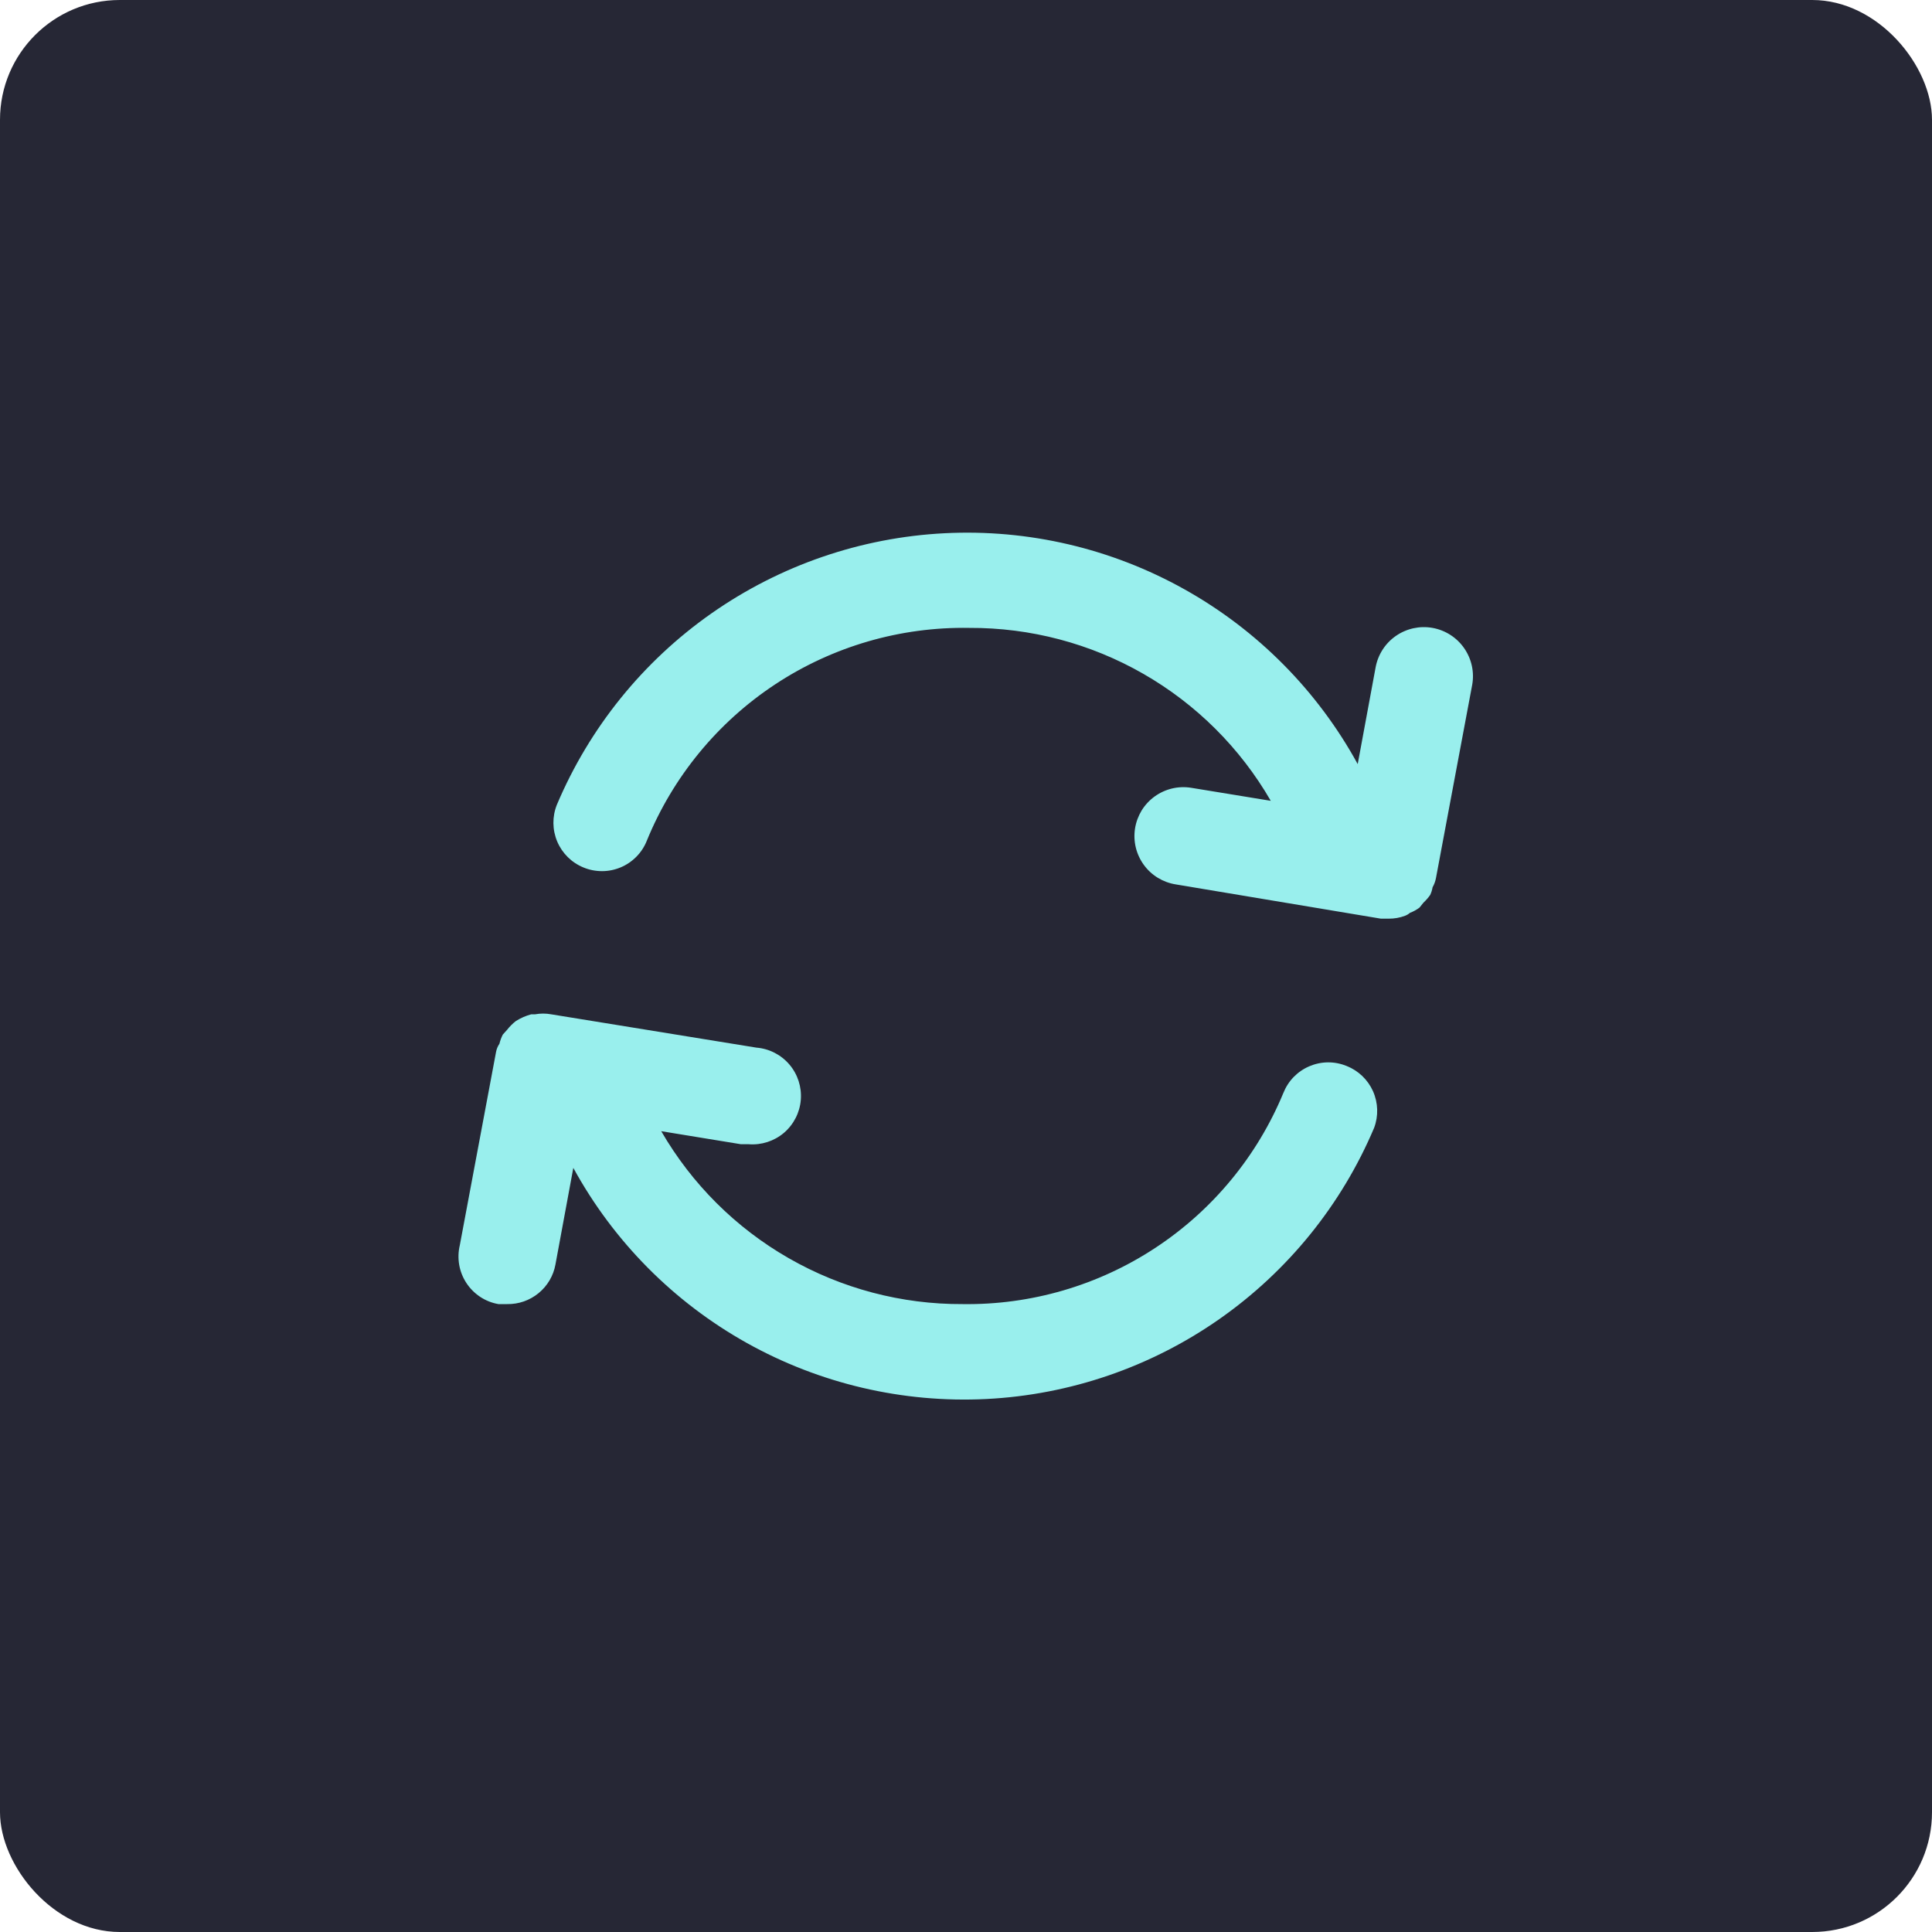 <svg width="40" height="40" viewBox="0 0 40 40" fill="none" xmlns="http://www.w3.org/2000/svg">
<rect width="40" height="40" rx="2.48" fill="#262735"/>
<g clip-path="url(#clip0_2851_2072)">
<path d="M29.66 18.37C29.694 18.311 29.717 18.247 29.73 18.18L30.48 14.18C30.528 13.915 30.468 13.642 30.314 13.42C30.161 13.199 29.925 13.048 29.66 13C29.395 12.952 29.122 13.012 28.9 13.166C28.679 13.319 28.528 13.555 28.48 13.82L28.11 15.82C27.278 14.3 26.034 13.045 24.521 12.2C23.008 11.354 21.288 10.952 19.557 11.04C17.826 11.128 16.155 11.702 14.735 12.696C13.315 13.69 12.205 15.064 11.53 16.66C11.431 16.905 11.434 17.18 11.537 17.424C11.64 17.667 11.835 17.86 12.08 17.96C12.202 18.011 12.333 18.036 12.465 18.036C12.597 18.036 12.728 18.009 12.85 17.958C12.972 17.907 13.082 17.832 13.175 17.738C13.268 17.644 13.341 17.532 13.39 17.41C13.929 16.087 14.855 14.957 16.047 14.17C17.239 13.383 18.642 12.975 20.07 13C21.333 12.994 22.576 13.322 23.672 13.951C24.767 14.579 25.678 15.486 26.31 16.58L24.66 16.31C24.529 16.289 24.395 16.294 24.265 16.325C24.136 16.356 24.014 16.412 23.906 16.49C23.798 16.568 23.707 16.666 23.637 16.779C23.568 16.893 23.521 17.019 23.5 17.15C23.479 17.281 23.484 17.416 23.515 17.545C23.546 17.674 23.602 17.796 23.68 17.904C23.758 18.012 23.856 18.103 23.97 18.173C24.083 18.242 24.209 18.289 24.34 18.31L28.59 19.02H28.75C28.866 19.021 28.982 19.001 29.09 18.96C29.127 18.946 29.161 18.926 29.19 18.9C29.262 18.873 29.329 18.836 29.39 18.79L29.47 18.69C29.522 18.641 29.569 18.588 29.61 18.53C29.634 18.479 29.651 18.425 29.66 18.37V18.37Z" fill="#99EFED"/>
<path d="M27.88 22.07C27.758 22.02 27.626 21.994 27.494 21.995C27.361 21.996 27.23 22.024 27.108 22.076C26.986 22.128 26.876 22.204 26.783 22.299C26.691 22.394 26.619 22.507 26.57 22.63C26.028 23.939 25.105 25.056 23.921 25.835C22.738 26.614 21.347 27.02 19.93 27C18.667 27.006 17.424 26.678 16.329 26.049C15.233 25.421 14.323 24.514 13.69 23.42L15.34 23.69H15.5C15.765 23.711 16.028 23.626 16.231 23.454C16.433 23.281 16.559 23.035 16.58 22.77C16.601 22.505 16.516 22.242 16.344 22.04C16.171 21.837 15.925 21.711 15.66 21.69L11.41 21C11.301 20.98 11.189 20.98 11.08 21H11C10.887 21.03 10.779 21.077 10.68 21.14C10.613 21.192 10.552 21.253 10.5 21.32L10.41 21.42C10.379 21.48 10.356 21.544 10.34 21.61C10.305 21.661 10.281 21.719 10.27 21.78L9.52 25.78C9.488 25.913 9.484 26.051 9.507 26.186C9.53 26.32 9.581 26.449 9.656 26.563C9.731 26.678 9.829 26.775 9.943 26.851C10.057 26.926 10.185 26.977 10.32 27H10.5C10.737 27.004 10.967 26.924 11.151 26.773C11.334 26.623 11.458 26.413 11.5 26.18L11.87 24.18C12.702 25.701 13.945 26.956 15.457 27.802C16.97 28.648 18.69 29.051 20.421 28.965C22.151 28.878 23.823 28.305 25.243 27.312C26.663 26.319 27.775 24.946 28.45 23.35C28.542 23.105 28.533 22.833 28.427 22.593C28.32 22.354 28.124 22.166 27.88 22.07Z" fill="#99EFED"/>
</g>
<defs>
<clipPath id="clip0_2851_2072">
<rect width="24" height="24" fill="white" transform="translate(8 8)"/>
</clipPath>
</defs>
</svg>
